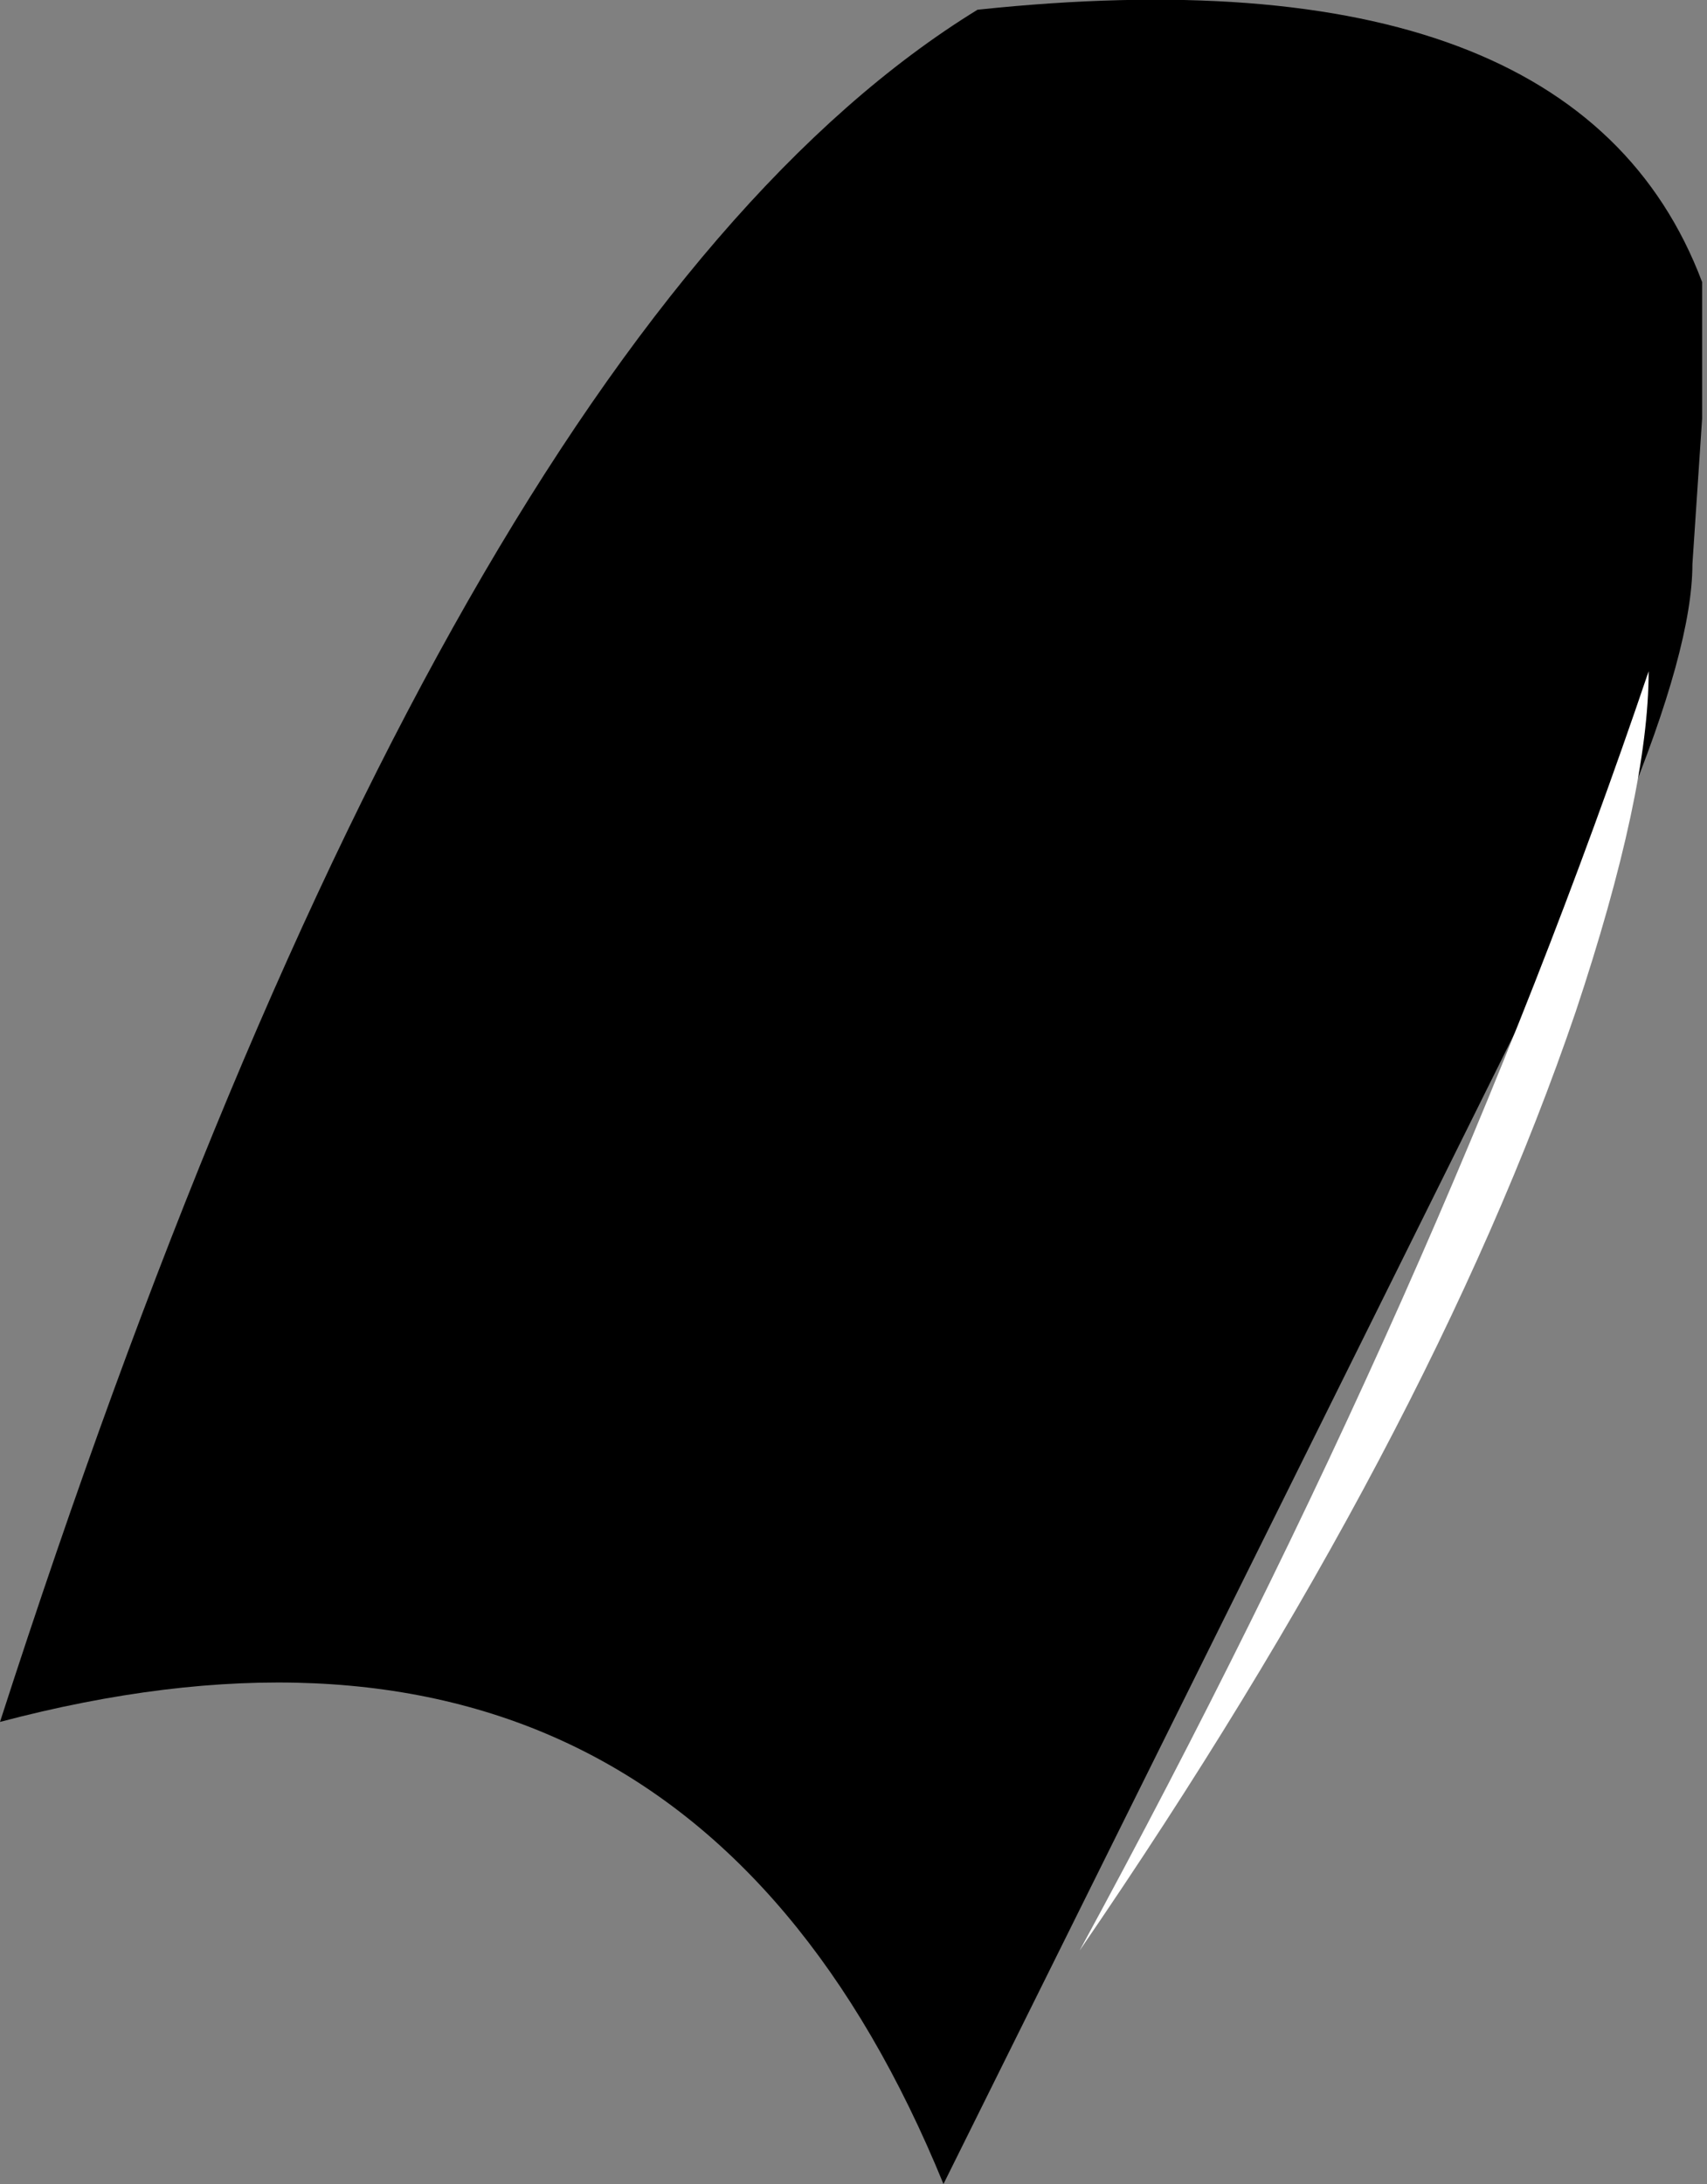 <?xml version="1.0" encoding="UTF-8" standalone="no"?>
<svg xmlns:xlink="http://www.w3.org/1999/xlink" height="22.45px" width="17.55px" xmlns="http://www.w3.org/2000/svg">
  <rect width="100%" height="100%" fill="#808080" stroke="none"/>
  <g transform="matrix(1.0, 0.0, 0.0, 1.0, 7.9, -8.4)">
    <path d="M9.6 12.7 L9.6 11.3 Q8.3 7.85 2.15 8.5 -3.3 11.85 -7.9 26.1 -0.9 24.25 1.8 30.85 L8.8 16.75 Q9.5 15.05 9.5 14.2 L9.6 12.7" fill="#000000" fill-rule="evenodd" stroke="none"/>
    <path d="M8.3 18.8 Q9.05 16.55 9.05 15.3 6.9 21.65 3.2 28.45 6.8 23.2 8.3 18.8" fill="#ffffff" fill-rule="evenodd" stroke="none"/>
  </g>
</svg>
